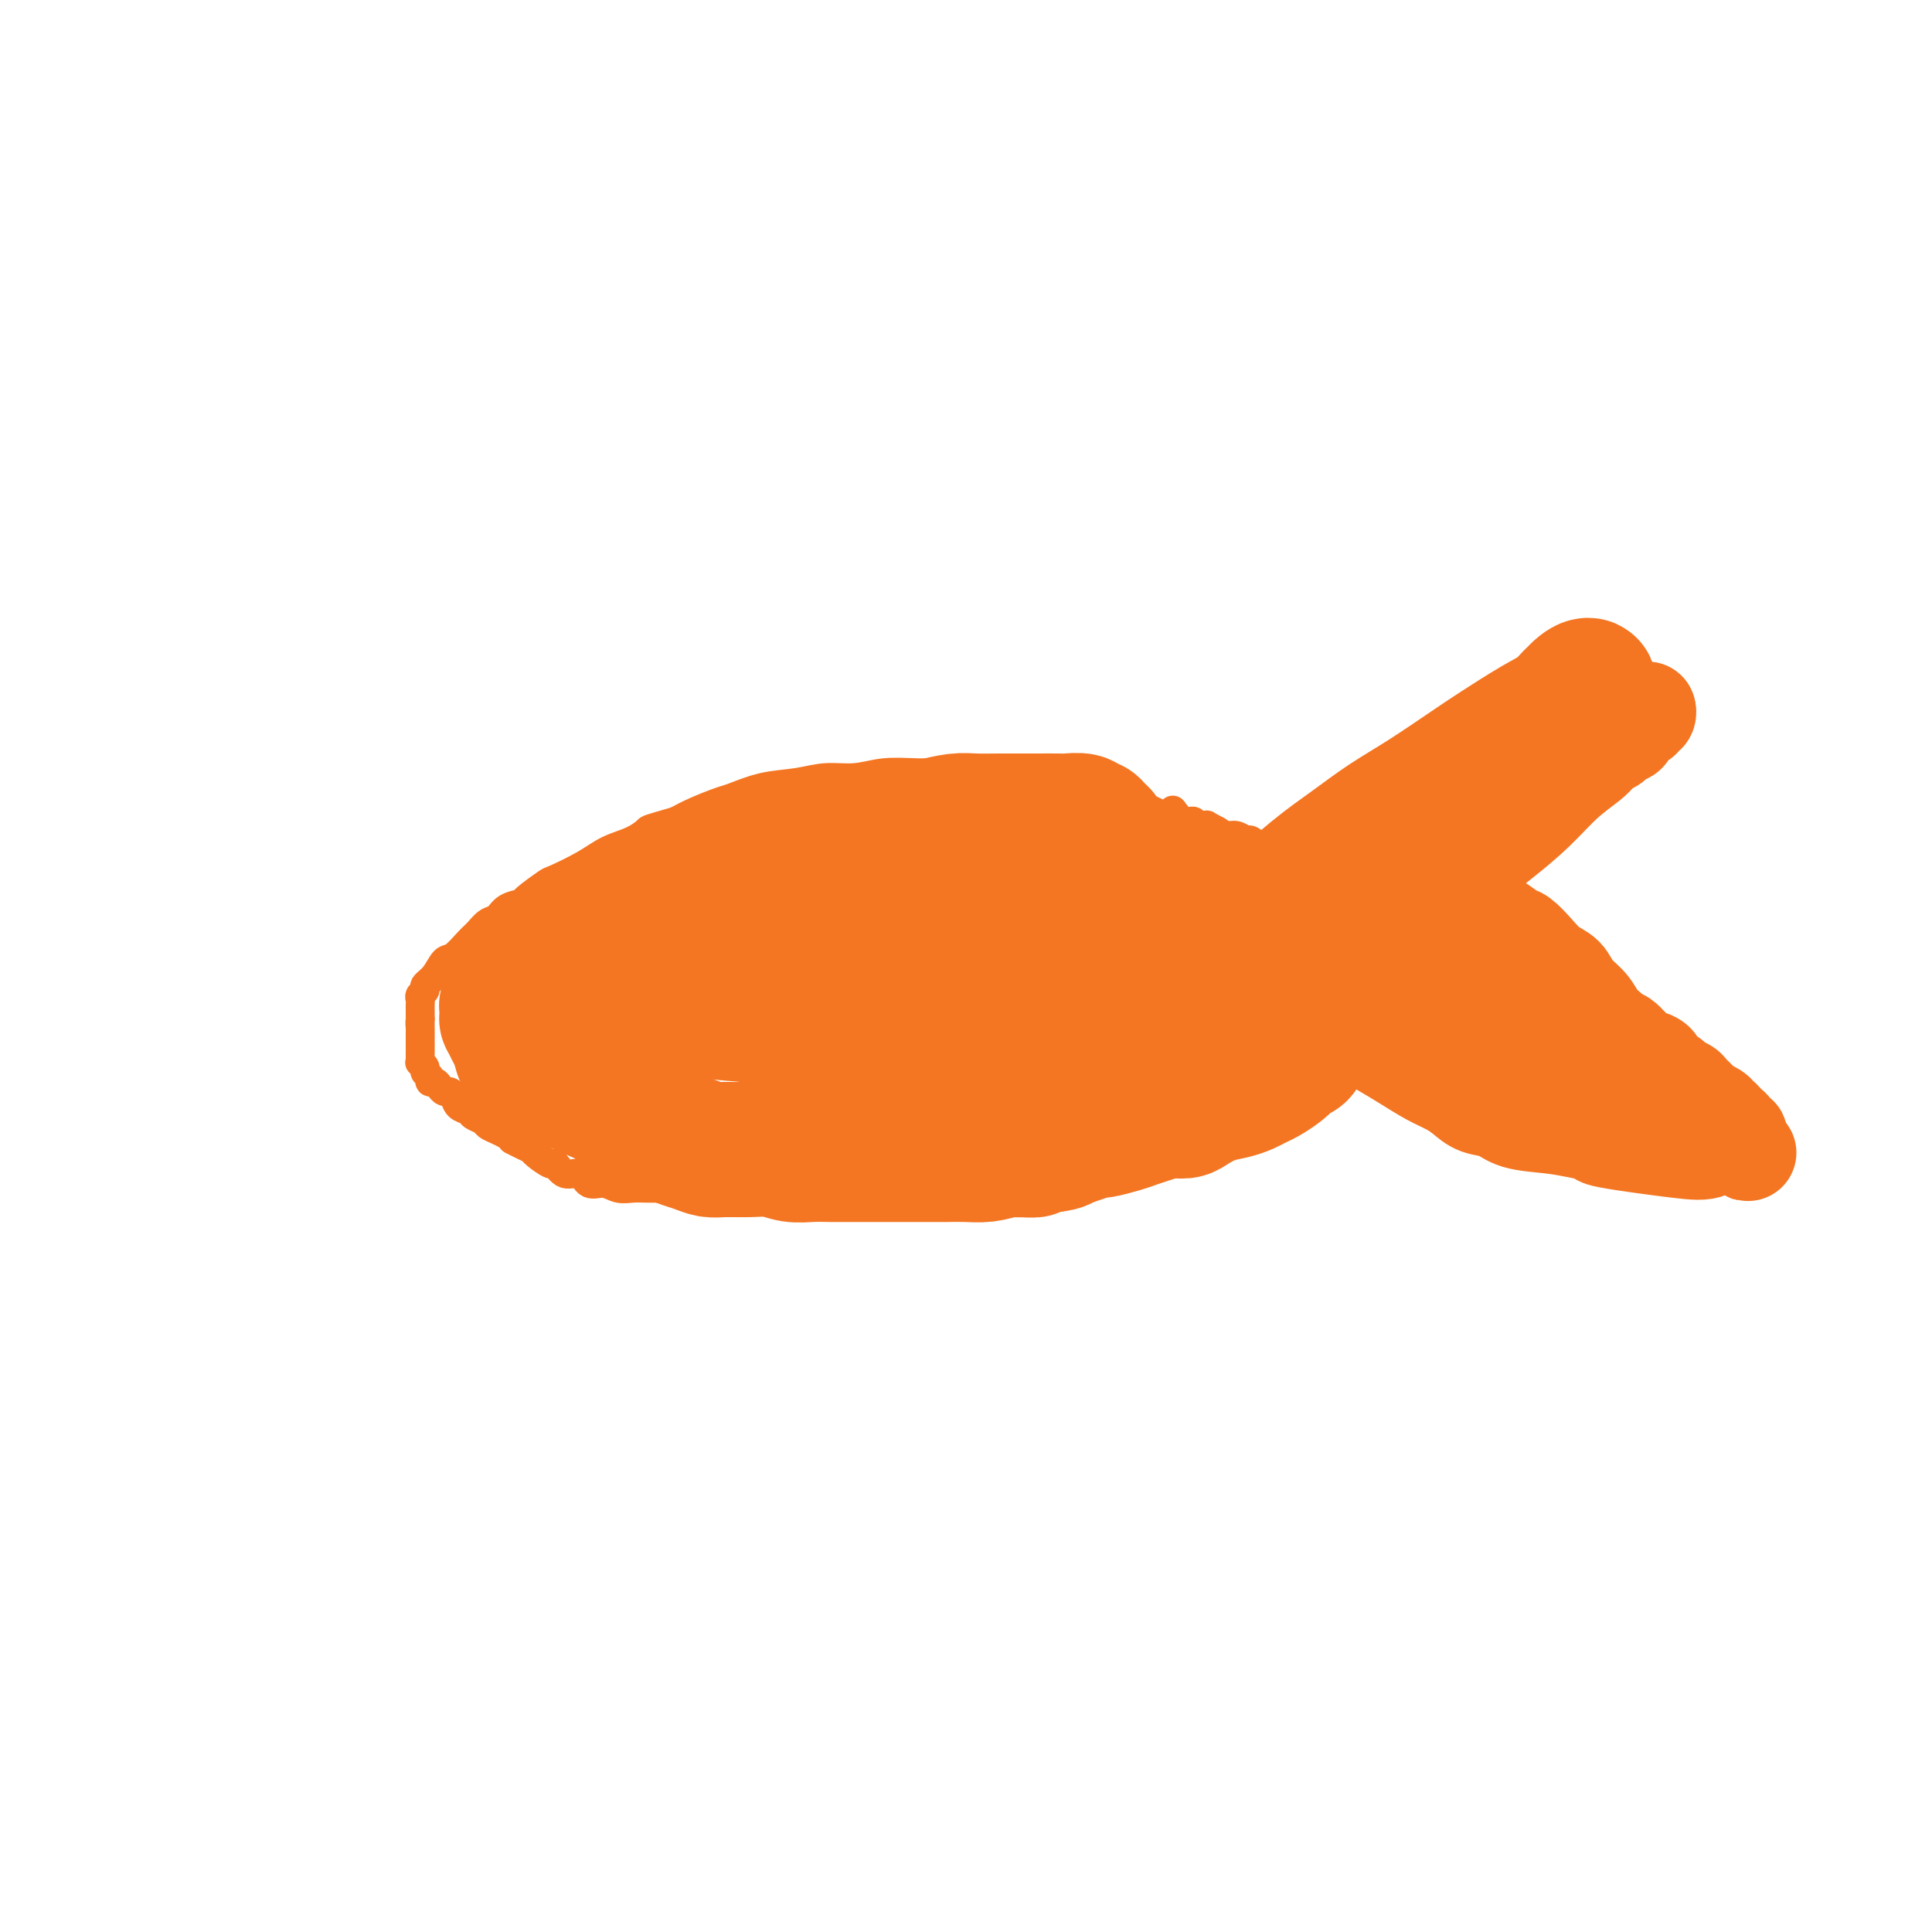 <svg viewBox='0 0 400 400' version='1.1' xmlns='http://www.w3.org/2000/svg' xmlns:xlink='http://www.w3.org/1999/xlink'><g fill='none' stroke='#F47623' stroke-width='6' stroke-linecap='round' stroke-linejoin='round'><path d='M251,174c-0.000,-0.000 -0.001,-0.000 0,0c0.001,0.000 0.003,0.002 0,0c-0.003,-0.002 -0.013,-0.006 0,0c0.013,0.006 0.048,0.024 0,0c-0.048,-0.024 -0.178,-0.089 0,0c0.178,0.089 0.665,0.333 0,0c-0.665,-0.333 -2.483,-1.244 -4,-2c-1.517,-0.756 -2.733,-1.358 -4,-2c-1.267,-0.642 -2.585,-1.324 -4,-2c-1.415,-0.676 -2.927,-1.344 -4,-2c-1.073,-0.656 -1.709,-1.299 -3,-2c-1.291,-0.701 -3.239,-1.460 -5,-2c-1.761,-0.540 -3.335,-0.863 -5,-1c-1.665,-0.137 -3.419,-0.089 -5,0c-1.581,0.089 -2.988,0.219 -5,0c-2.012,-0.219 -4.630,-0.787 -7,-1c-2.370,-0.213 -4.492,-0.072 -7,0c-2.508,0.072 -5.403,0.075 -8,0c-2.597,-0.075 -4.895,-0.228 -7,0c-2.105,0.228 -4.017,0.839 -6,1c-1.983,0.161 -4.037,-0.126 -6,0c-1.963,0.126 -3.834,0.667 -6,1c-2.166,0.333 -4.627,0.459 -7,1c-2.373,0.541 -4.657,1.495 -6,2c-1.343,0.505 -1.746,0.559 -3,1c-1.254,0.441 -3.358,1.269 -5,2c-1.642,0.731 -2.821,1.366 -4,2'/><path d='M140,170c-6.039,1.747 -5.636,1.614 -6,2c-0.364,0.386 -1.495,1.292 -3,2c-1.505,0.708 -3.385,1.219 -5,2c-1.615,0.781 -2.966,1.830 -5,3c-2.034,1.170 -4.751,2.459 -6,3c-1.249,0.541 -1.030,0.334 -2,1c-0.970,0.666 -3.127,2.205 -4,3c-0.873,0.795 -0.461,0.846 -1,1c-0.539,0.154 -2.030,0.410 -3,1c-0.970,0.590 -1.418,1.514 -2,2c-0.582,0.486 -1.297,0.534 -2,1c-0.703,0.466 -1.395,1.350 -2,2c-0.605,0.650 -1.122,1.067 -2,2c-0.878,0.933 -2.115,2.383 -3,3c-0.885,0.617 -1.418,0.403 -2,1c-0.582,0.597 -1.214,2.005 -2,3c-0.786,0.995 -1.727,1.576 -2,2c-0.273,0.424 0.123,0.692 0,1c-0.123,0.308 -0.765,0.656 -1,1c-0.235,0.344 -0.063,0.685 0,1c0.063,0.315 0.017,0.605 0,1c-0.017,0.395 -0.005,0.894 0,1c0.005,0.106 0.001,-0.182 0,0c-0.001,0.182 -0.000,0.833 0,1c0.000,0.167 0.000,-0.151 0,0c-0.000,0.151 -0.000,0.771 0,1c0.000,0.229 0.000,0.065 0,0c-0.000,-0.065 -0.000,-0.033 0,0'/><path d='M87,211c-0.155,1.328 -0.041,1.148 0,1c0.041,-0.148 0.011,-0.265 0,0c-0.011,0.265 -0.003,0.911 0,1c0.003,0.089 0.001,-0.378 0,0c-0.001,0.378 -0.000,1.603 0,2c0.000,0.397 0.000,-0.033 0,0c-0.000,0.033 0.000,0.530 0,1c-0.000,0.470 -0.000,0.913 0,1c0.000,0.087 0.000,-0.183 0,0c-0.000,0.183 -0.001,0.819 0,1c0.001,0.181 0.004,-0.092 0,0c-0.004,0.092 -0.016,0.550 0,1c0.016,0.450 0.061,0.894 0,1c-0.061,0.106 -0.227,-0.125 0,0c0.227,0.125 0.849,0.607 1,1c0.151,0.393 -0.167,0.696 0,1c0.167,0.304 0.818,0.607 1,1c0.182,0.393 -0.106,0.875 0,1c0.106,0.125 0.606,-0.108 1,0c0.394,0.108 0.682,0.558 1,1c0.318,0.442 0.667,0.878 1,1c0.333,0.122 0.652,-0.069 1,0c0.348,0.069 0.727,0.400 1,1c0.273,0.600 0.439,1.470 1,2c0.561,0.530 1.515,0.719 2,1c0.485,0.281 0.500,0.653 1,1c0.500,0.347 1.485,0.670 2,1c0.515,0.330 0.562,0.666 1,1c0.438,0.334 1.268,0.667 2,1c0.732,0.333 1.366,0.667 2,1'/><path d='M105,235c2.612,1.882 1.141,1.087 1,1c-0.141,-0.087 1.047,0.535 2,1c0.953,0.465 1.672,0.774 2,1c0.328,0.226 0.266,0.370 1,1c0.734,0.630 2.265,1.746 3,2c0.735,0.254 0.675,-0.353 1,0c0.325,0.353 1.034,1.668 2,2c0.966,0.332 2.187,-0.317 3,0c0.813,0.317 1.218,1.602 2,2c0.782,0.398 1.942,-0.089 3,0c1.058,0.089 2.013,0.756 3,1c0.987,0.244 2.006,0.065 3,0c0.994,-0.065 1.962,-0.018 3,0c1.038,0.018 2.147,0.005 3,0c0.853,-0.005 1.451,-0.001 2,0c0.549,0.001 1.049,0.000 2,0c0.951,-0.000 2.352,-0.000 3,0c0.648,0.000 0.544,0.000 1,0c0.456,-0.000 1.473,-0.000 2,0c0.527,0.000 0.564,0.000 1,0c0.436,-0.000 1.272,-0.000 2,0c0.728,0.000 1.350,0.000 2,0c0.650,-0.000 1.328,-0.000 2,0c0.672,0.000 1.337,0.000 2,0c0.663,-0.000 1.322,-0.000 2,0c0.678,0.000 1.375,0.000 2,0c0.625,-0.000 1.179,-0.000 2,0c0.821,0.000 1.911,0.000 3,0c1.089,-0.000 2.178,-0.000 3,0c0.822,0.000 1.378,0.000 2,0c0.622,-0.000 1.311,-0.000 2,0'/><path d='M172,246c7.172,-0.000 3.100,-0.000 2,0c-1.100,0.000 0.770,0.000 2,0c1.230,-0.000 1.819,-0.000 3,0c1.181,0.000 2.953,0.000 4,0c1.047,-0.000 1.368,-0.000 2,0c0.632,0.000 1.575,0.001 4,0c2.425,-0.001 6.332,-0.004 8,0c1.668,0.004 1.096,0.016 1,0c-0.096,-0.016 0.285,-0.060 1,0c0.715,0.060 1.766,0.222 3,0c1.234,-0.222 2.651,-0.829 4,-1c1.349,-0.171 2.629,0.095 4,0c1.371,-0.095 2.832,-0.550 4,-1c1.168,-0.450 2.045,-0.894 3,-1c0.955,-0.106 1.990,0.127 3,0c1.010,-0.127 1.995,-0.616 3,-1c1.005,-0.384 2.028,-0.665 3,-1c0.972,-0.335 1.892,-0.723 3,-1c1.108,-0.277 2.404,-0.442 3,-1c0.596,-0.558 0.491,-1.511 1,-2c0.509,-0.489 1.630,-0.516 3,-1c1.370,-0.484 2.989,-1.424 4,-2c1.011,-0.576 1.415,-0.788 2,-1c0.585,-0.212 1.353,-0.423 2,-1c0.647,-0.577 1.174,-1.519 2,-2c0.826,-0.481 1.950,-0.500 3,-1c1.050,-0.500 2.024,-1.482 3,-2c0.976,-0.518 1.952,-0.572 3,-1c1.048,-0.428 2.167,-1.231 3,-2c0.833,-0.769 1.381,-1.506 2,-2c0.619,-0.494 1.310,-0.747 2,-1'/><path d='M262,221c6.868,-3.759 3.038,-2.158 2,-2c-1.038,0.158 0.716,-1.128 2,-2c1.284,-0.872 2.098,-1.331 3,-2c0.902,-0.669 1.892,-1.547 3,-3c1.108,-1.453 2.335,-3.482 3,-4c0.665,-0.518 0.767,0.476 1,0c0.233,-0.476 0.598,-2.422 1,-3c0.402,-0.578 0.840,0.211 1,0c0.160,-0.211 0.043,-1.421 0,-2c-0.043,-0.579 -0.011,-0.525 0,-1c0.011,-0.475 -0.000,-1.478 0,-2c0.000,-0.522 0.011,-0.563 0,-1c-0.011,-0.437 -0.044,-1.272 0,-2c0.044,-0.728 0.167,-1.351 0,-2c-0.167,-0.649 -0.622,-1.325 -1,-2c-0.378,-0.675 -0.678,-1.349 -1,-2c-0.322,-0.651 -0.664,-1.277 -1,-2c-0.336,-0.723 -0.666,-1.541 -1,-2c-0.334,-0.459 -0.674,-0.559 -1,-1c-0.326,-0.441 -0.639,-1.221 -1,-2c-0.361,-0.779 -0.771,-1.555 -1,-2c-0.229,-0.445 -0.279,-0.558 -1,-1c-0.721,-0.442 -2.115,-1.214 -3,-2c-0.885,-0.786 -1.262,-1.588 -2,-2c-0.738,-0.412 -1.836,-0.435 -3,-1c-1.164,-0.565 -2.395,-1.671 -3,-2c-0.605,-0.329 -0.585,0.118 -1,0c-0.415,-0.118 -1.266,-0.801 -2,-1c-0.734,-0.199 -1.353,0.086 -2,0c-0.647,-0.086 -1.324,-0.543 -2,-1'/><path d='M252,172c-3.126,-1.637 -1.941,-1.231 -2,-1c-0.059,0.231 -1.361,0.286 -2,0c-0.639,-0.286 -0.615,-0.912 -1,-1c-0.385,-0.088 -1.181,0.361 -2,0c-0.819,-0.361 -1.663,-1.532 -2,-2c-0.337,-0.468 -0.169,-0.234 0,0'/></g>
<g fill='none' stroke='#F47623' stroke-width='28' stroke-linecap='round' stroke-linejoin='round'><path d='M118,205c-0.001,0.000 -0.002,0.000 0,0c0.002,-0.000 0.006,-0.001 0,0c-0.006,0.001 -0.023,0.003 0,0c0.023,-0.003 0.087,-0.009 0,0c-0.087,0.009 -0.323,0.035 0,0c0.323,-0.035 1.206,-0.131 3,-1c1.794,-0.869 4.499,-2.512 8,-4c3.501,-1.488 7.799,-2.823 11,-4c3.201,-1.177 5.305,-2.198 8,-3c2.695,-0.802 5.982,-1.384 9,-2c3.018,-0.616 5.768,-1.264 8,-2c2.232,-0.736 3.947,-1.560 6,-2c2.053,-0.440 4.445,-0.497 7,-1c2.555,-0.503 5.272,-1.453 8,-2c2.728,-0.547 5.466,-0.693 8,-1c2.534,-0.307 4.864,-0.776 7,-1c2.136,-0.224 4.078,-0.204 6,0c1.922,0.204 3.825,0.590 5,1c1.175,0.410 1.623,0.842 2,1c0.377,0.158 0.684,0.042 1,0c0.316,-0.042 0.641,-0.011 1,0c0.359,0.011 0.750,0.003 1,0c0.250,-0.003 0.357,-0.001 0,0c-0.357,0.001 -1.179,0.000 -2,0'/><path d='M215,184c1.467,0.159 -1.865,-0.444 -6,-1c-4.135,-0.556 -9.073,-1.063 -14,-1c-4.927,0.063 -9.844,0.698 -14,1c-4.156,0.302 -7.553,0.272 -12,1c-4.447,0.728 -9.945,2.214 -13,3c-3.055,0.786 -3.668,0.872 -6,2c-2.332,1.128 -6.383,3.297 -10,5c-3.617,1.703 -6.800,2.940 -9,4c-2.200,1.060 -3.415,1.945 -5,3c-1.585,1.055 -3.538,2.282 -5,3c-1.462,0.718 -2.434,0.929 -3,1c-0.566,0.071 -0.726,0.004 -1,0c-0.274,-0.004 -0.662,0.056 -1,0c-0.338,-0.056 -0.626,-0.229 -1,0c-0.374,0.229 -0.836,0.861 -1,1c-0.164,0.139 -0.032,-0.216 0,0c0.032,0.216 -0.035,1.004 0,1c0.035,-0.004 0.172,-0.799 1,-2c0.828,-1.201 2.347,-2.808 4,-4c1.653,-1.192 3.442,-1.969 5,-3c1.558,-1.031 2.886,-2.317 4,-3c1.114,-0.683 2.014,-0.763 4,-2c1.986,-1.237 5.058,-3.631 7,-5c1.942,-1.369 2.754,-1.715 5,-3c2.246,-1.285 5.928,-3.510 9,-5c3.072,-1.490 5.536,-2.245 8,-3'/><path d='M161,177c8.078,-4.724 5.274,-2.533 5,-2c-0.274,0.533 1.984,-0.593 3,-1c1.016,-0.407 0.791,-0.094 2,0c1.209,0.094 3.852,-0.030 5,0c1.148,0.030 0.802,0.216 1,0c0.198,-0.216 0.941,-0.832 2,-1c1.059,-0.168 2.435,0.113 4,0c1.565,-0.113 3.320,-0.619 5,-1c1.680,-0.381 3.286,-0.638 5,-1c1.714,-0.362 3.535,-0.829 5,-1c1.465,-0.171 2.574,-0.046 4,0c1.426,0.046 3.168,0.013 5,0c1.832,-0.013 3.755,-0.004 5,0c1.245,0.004 1.811,0.005 3,0c1.189,-0.005 3.001,-0.016 4,0c0.999,0.016 1.184,0.060 2,0c0.816,-0.060 2.262,-0.223 3,0c0.738,0.223 0.769,0.830 1,1c0.231,0.170 0.663,-0.099 1,0c0.337,0.099 0.580,0.566 1,1c0.420,0.434 1.018,0.837 1,1c-0.018,0.163 -0.653,0.087 -1,0c-0.347,-0.087 -0.406,-0.184 -1,0c-0.594,0.184 -1.723,0.650 -5,1c-3.277,0.350 -8.701,0.583 -14,1c-5.299,0.417 -10.472,1.019 -15,2c-4.528,0.981 -8.411,2.341 -11,3c-2.589,0.659 -3.882,0.617 -6,1c-2.118,0.383 -5.059,1.192 -8,2'/><path d='M167,183c-10.524,2.101 -6.834,1.854 -7,2c-0.166,0.146 -4.189,0.684 -7,1c-2.811,0.316 -4.410,0.410 -6,1c-1.590,0.590 -3.170,1.678 -4,2c-0.830,0.322 -0.910,-0.121 -2,0c-1.090,0.121 -3.191,0.806 -4,1c-0.809,0.194 -0.327,-0.104 -1,0c-0.673,0.104 -2.502,0.609 -4,1c-1.498,0.391 -2.666,0.669 -4,1c-1.334,0.331 -2.834,0.715 -4,1c-1.166,0.285 -1.999,0.472 -3,1c-1.001,0.528 -2.170,1.398 -3,2c-0.830,0.602 -1.322,0.935 -2,1c-0.678,0.065 -1.543,-0.137 -2,0c-0.457,0.137 -0.505,0.615 -1,1c-0.495,0.385 -1.438,0.679 -2,1c-0.562,0.321 -0.742,0.668 -1,1c-0.258,0.332 -0.595,0.647 -1,1c-0.405,0.353 -0.878,0.742 -1,1c-0.122,0.258 0.107,0.384 0,1c-0.107,0.616 -0.551,1.723 -1,2c-0.449,0.277 -0.905,-0.277 -1,0c-0.095,0.277 0.171,1.385 0,2c-0.171,0.615 -0.779,0.738 -1,1c-0.221,0.262 -0.056,0.665 0,1c0.056,0.335 0.004,0.603 0,1c-0.004,0.397 0.040,0.924 0,1c-0.040,0.076 -0.165,-0.299 0,0c0.165,0.299 0.621,1.273 1,2c0.379,0.727 0.680,1.208 1,2c0.320,0.792 0.660,1.896 1,3'/><path d='M108,218c0.842,1.454 1.447,0.090 2,0c0.553,-0.090 1.054,1.096 2,2c0.946,0.904 2.336,1.528 3,2c0.664,0.472 0.603,0.793 3,2c2.397,1.207 7.252,3.300 9,4c1.748,0.700 0.387,0.009 0,0c-0.387,-0.009 0.199,0.666 1,1c0.801,0.334 1.817,0.327 3,1c1.183,0.673 2.533,2.026 4,3c1.467,0.974 3.052,1.567 4,2c0.948,0.433 1.260,0.705 2,1c0.740,0.295 1.909,0.614 3,1c1.091,0.386 2.104,0.839 3,1c0.896,0.161 1.674,0.029 3,0c1.326,-0.029 3.201,0.045 5,0c1.799,-0.045 3.521,-0.208 5,0c1.479,0.208 2.713,0.788 4,1c1.287,0.212 2.627,0.057 4,0c1.373,-0.057 2.779,-0.015 4,0c1.221,0.015 2.256,0.004 3,0c0.744,-0.004 1.198,-0.001 2,0c0.802,0.001 1.951,0.000 3,0c1.049,-0.000 1.998,-0.000 3,0c1.002,0.000 2.056,-0.000 3,0c0.944,0.000 1.778,0.001 3,0c1.222,-0.001 2.833,-0.003 4,0c1.167,0.003 1.890,0.011 3,0c1.110,-0.011 2.607,-0.041 4,0c1.393,0.041 2.684,0.155 4,0c1.316,-0.155 2.658,-0.577 4,-1'/><path d='M208,238c10.001,0.053 4.505,0.187 4,0c-0.505,-0.187 3.983,-0.694 6,-1c2.017,-0.306 1.565,-0.411 3,-1c1.435,-0.589 4.757,-1.663 6,-2c1.243,-0.337 0.408,0.064 1,0c0.592,-0.064 2.610,-0.591 4,-1c1.390,-0.409 2.153,-0.700 3,-1c0.847,-0.300 1.780,-0.609 3,-1c1.220,-0.391 2.728,-0.864 4,-1c1.272,-0.136 2.308,0.066 3,0c0.692,-0.066 1.039,-0.399 2,-1c0.961,-0.601 2.536,-1.470 4,-2c1.464,-0.530 2.819,-0.722 4,-1c1.181,-0.278 2.190,-0.641 3,-1c0.810,-0.359 1.421,-0.713 2,-1c0.579,-0.287 1.124,-0.506 2,-1c0.876,-0.494 2.081,-1.263 3,-2c0.919,-0.737 1.553,-1.440 2,-2c0.447,-0.560 0.708,-0.975 1,-1c0.292,-0.025 0.614,0.341 1,0c0.386,-0.341 0.836,-1.387 1,-2c0.164,-0.613 0.044,-0.792 0,-1c-0.044,-0.208 -0.011,-0.446 0,-1c0.011,-0.554 -0.000,-1.426 0,-2c0.000,-0.574 0.011,-0.850 0,-2c-0.011,-1.150 -0.044,-3.174 0,-4c0.044,-0.826 0.166,-0.453 0,-1c-0.166,-0.547 -0.619,-2.013 -1,-3c-0.381,-0.987 -0.691,-1.493 -1,-2'/><path d='M268,200c-0.734,-2.980 -1.570,-2.431 -2,-3c-0.430,-0.569 -0.453,-2.258 -1,-3c-0.547,-0.742 -1.618,-0.539 -2,-1c-0.382,-0.461 -0.073,-1.588 -2,-3c-1.927,-1.412 -6.088,-3.111 -8,-4c-1.912,-0.889 -1.575,-0.970 -2,-1c-0.425,-0.030 -1.612,-0.010 -2,0c-0.388,0.010 0.023,0.011 -4,0c-4.023,-0.011 -12.482,-0.035 -20,1c-7.518,1.035 -14.097,3.129 -20,5c-5.903,1.871 -11.130,3.521 -16,5c-4.870,1.479 -9.381,2.789 -13,4c-3.619,1.211 -6.345,2.325 -9,3c-2.655,0.675 -5.239,0.912 -7,1c-1.761,0.088 -2.698,0.028 -4,0c-1.302,-0.028 -2.967,-0.023 -4,0c-1.033,0.023 -1.432,0.063 -2,0c-0.568,-0.063 -1.305,-0.228 -2,0c-0.695,0.228 -1.349,0.849 -2,1c-0.651,0.151 -1.298,-0.169 -2,0c-0.702,0.169 -1.460,0.828 -2,1c-0.540,0.172 -0.863,-0.143 -1,0c-0.137,0.143 -0.090,0.745 0,1c0.090,0.255 0.221,0.163 0,0c-0.221,-0.163 -0.794,-0.398 0,0c0.794,0.398 2.956,1.427 5,2c2.044,0.573 3.971,0.690 8,1c4.029,0.310 10.162,0.814 14,1c3.838,0.186 5.382,0.053 9,0c3.618,-0.053 9.309,-0.027 15,0'/><path d='M192,211c7.994,0.153 8.979,0.037 13,0c4.021,-0.037 11.079,0.005 15,0c3.921,-0.005 4.705,-0.057 6,0c1.295,0.057 3.103,0.224 8,0c4.897,-0.224 12.884,-0.838 17,-1c4.116,-0.162 4.360,0.129 5,0c0.640,-0.129 1.677,-0.679 3,-1c1.323,-0.321 2.933,-0.412 5,-1c2.067,-0.588 4.591,-1.674 6,-2c1.409,-0.326 1.704,0.108 2,0c0.296,-0.108 0.595,-0.756 1,-1c0.405,-0.244 0.917,-0.082 1,0c0.083,0.082 -0.264,0.083 -1,0c-0.736,-0.083 -1.861,-0.252 -3,0c-1.139,0.252 -2.290,0.923 -7,1c-4.710,0.077 -12.978,-0.440 -21,0c-8.022,0.440 -15.797,1.836 -22,3c-6.203,1.164 -10.835,2.095 -15,3c-4.165,0.905 -7.865,1.782 -12,3c-4.135,1.218 -8.705,2.775 -12,4c-3.295,1.225 -5.314,2.118 -7,3c-1.686,0.882 -3.040,1.753 -4,2c-0.960,0.247 -1.525,-0.130 -2,0c-0.475,0.130 -0.859,0.767 -1,1c-0.141,0.233 -0.038,0.063 0,0c0.038,-0.063 0.011,-0.018 0,0c-0.011,0.018 -0.005,0.009 0,0'/><path d='M264,188c-0.004,0.003 -0.007,0.007 0,0c0.007,-0.007 0.026,-0.023 0,0c-0.026,0.023 -0.095,0.086 0,0c0.095,-0.086 0.354,-0.322 0,0c-0.354,0.322 -1.320,1.201 0,0c1.320,-1.201 4.926,-4.481 8,-7c3.074,-2.519 5.617,-4.275 8,-6c2.383,-1.725 4.608,-3.417 7,-5c2.392,-1.583 4.951,-3.056 8,-5c3.049,-1.944 6.588,-4.360 9,-6c2.412,-1.640 3.696,-2.505 6,-4c2.304,-1.495 5.627,-3.620 8,-5c2.373,-1.380 3.795,-2.016 5,-3c1.205,-0.984 2.194,-2.315 3,-3c0.806,-0.685 1.428,-0.722 2,-1c0.572,-0.278 1.095,-0.795 1,-1c-0.095,-0.205 -0.809,-0.096 -2,1c-1.191,1.096 -2.859,3.180 -5,5c-2.141,1.820 -4.755,3.377 -7,5c-2.245,1.623 -4.123,3.311 -6,5'/><path d='M309,158c-4.432,3.457 -5.511,4.098 -8,6c-2.489,1.902 -6.389,5.065 -9,7c-2.611,1.935 -3.932,2.641 -7,5c-3.068,2.359 -7.884,6.370 -13,11c-5.116,4.630 -10.534,9.881 -13,12c-2.466,2.119 -1.982,1.108 -2,1c-0.018,-0.108 -0.538,0.686 -1,1c-0.462,0.314 -0.864,0.148 -1,0c-0.136,-0.148 -0.004,-0.279 0,0c0.004,0.279 -0.120,0.969 0,1c0.120,0.031 0.485,-0.598 1,-1c0.515,-0.402 1.179,-0.576 2,-1c0.821,-0.424 1.799,-1.096 3,-2c1.201,-0.904 2.623,-2.039 4,-3c1.377,-0.961 2.707,-1.748 4,-3c1.293,-1.252 2.549,-2.968 4,-4c1.451,-1.032 3.097,-1.379 4,-2c0.903,-0.621 1.063,-1.515 4,-4c2.937,-2.485 8.652,-6.560 11,-8c2.348,-1.440 1.328,-0.245 2,-1c0.672,-0.755 3.036,-3.460 5,-5c1.964,-1.540 3.529,-1.915 5,-3c1.471,-1.085 2.849,-2.882 4,-4c1.151,-1.118 2.076,-1.559 3,-2'/><path d='M311,159c9.204,-6.968 4.714,-3.387 3,-2c-1.714,1.387 -0.652,0.581 0,0c0.652,-0.581 0.892,-0.938 1,-1c0.108,-0.062 0.082,0.172 0,0c-0.082,-0.172 -0.221,-0.751 0,-1c0.221,-0.249 0.801,-0.170 1,0c0.199,0.170 0.015,0.430 1,0c0.985,-0.430 3.139,-1.552 4,-2c0.861,-0.448 0.431,-0.224 0,0'/></g>
<g fill='none' stroke='#F47623' stroke-width='20' stroke-linecap='round' stroke-linejoin='round'><path d='M341,147c-0.002,0.000 -0.004,0.000 0,0c0.004,-0.000 0.015,-0.001 0,0c-0.015,0.001 -0.057,0.004 0,0c0.057,-0.004 0.212,-0.016 0,0c-0.212,0.016 -0.792,0.060 -2,1c-1.208,0.940 -3.045,2.777 -5,4c-1.955,1.223 -4.028,1.831 -6,3c-1.972,1.169 -3.842,2.898 -6,5c-2.158,2.102 -4.605,4.576 -7,7c-2.395,2.424 -4.737,4.797 -7,7c-2.263,2.203 -4.447,4.235 -6,6c-1.553,1.765 -2.475,3.263 -4,5c-1.525,1.737 -3.653,3.711 -5,5c-1.347,1.289 -1.911,1.891 -3,3c-1.089,1.109 -2.701,2.723 -4,4c-1.299,1.277 -2.284,2.216 -3,3c-0.716,0.784 -1.162,1.414 -2,2c-0.838,0.586 -2.067,1.127 -3,2c-0.933,0.873 -1.569,2.076 -2,3c-0.431,0.924 -0.655,1.567 -1,2c-0.345,0.433 -0.810,0.656 -1,1c-0.190,0.344 -0.103,0.811 0,1c0.103,0.189 0.224,0.102 1,-1c0.776,-1.102 2.209,-3.220 4,-5c1.791,-1.780 3.940,-3.223 6,-5c2.060,-1.777 4.030,-3.889 6,-6'/><path d='M291,194c3.940,-3.713 5.291,-4.996 7,-7c1.709,-2.004 3.778,-4.729 6,-7c2.222,-2.271 4.598,-4.089 7,-6c2.402,-1.911 4.830,-3.914 7,-6c2.170,-2.086 4.083,-4.253 6,-6c1.917,-1.747 3.837,-3.074 5,-4c1.163,-0.926 1.568,-1.452 3,-3c1.432,-1.548 3.890,-4.118 5,-5c1.110,-0.882 0.873,-0.074 1,0c0.127,0.074 0.619,-0.584 1,-1c0.381,-0.416 0.653,-0.591 1,-1c0.347,-0.409 0.770,-1.053 1,-1c0.230,0.053 0.268,0.803 0,1c-0.268,0.197 -0.841,-0.158 -1,0c-0.159,0.158 0.097,0.830 0,1c-0.097,0.170 -0.546,-0.162 -1,0c-0.454,0.162 -0.913,0.817 -1,1c-0.087,0.183 0.199,-0.105 0,0c-0.199,0.105 -0.881,0.605 -1,1c-0.119,0.395 0.327,0.686 0,1c-0.327,0.314 -1.427,0.649 -2,1c-0.573,0.351 -0.621,0.716 -1,1c-0.379,0.284 -1.091,0.488 -2,1c-0.909,0.512 -2.017,1.333 -3,2c-0.983,0.667 -1.842,1.180 -3,2c-1.158,0.820 -2.617,1.949 -4,3c-1.383,1.051 -2.692,2.026 -4,3'/><path d='M318,165c-3.975,3.273 -2.913,2.957 -3,3c-0.087,0.043 -1.323,0.447 -2,1c-0.677,0.553 -0.796,1.255 -1,2c-0.204,0.745 -0.493,1.534 -1,2c-0.507,0.466 -1.231,0.610 -2,1c-0.769,0.390 -1.582,1.025 -2,2c-0.418,0.975 -0.441,2.289 -1,3c-0.559,0.711 -1.652,0.820 -2,1c-0.348,0.180 0.050,0.430 0,1c-0.050,0.570 -0.549,1.458 -1,2c-0.451,0.542 -0.855,0.736 -1,1c-0.145,0.264 -0.032,0.597 0,1c0.032,0.403 -0.017,0.877 0,1c0.017,0.123 0.101,-0.104 0,0c-0.101,0.104 -0.386,0.537 0,1c0.386,0.463 1.444,0.954 2,1c0.556,0.046 0.609,-0.354 1,0c0.391,0.354 1.119,1.463 2,2c0.881,0.537 1.915,0.504 3,1c1.085,0.496 2.220,1.521 3,2c0.780,0.479 1.205,0.410 2,1c0.795,0.590 1.960,1.837 3,3c1.040,1.163 1.955,2.240 3,3c1.045,0.760 2.219,1.201 3,2c0.781,0.799 1.168,1.956 2,3c0.832,1.044 2.109,1.973 3,3c0.891,1.027 1.398,2.150 2,3c0.602,0.850 1.301,1.425 2,2'/><path d='M333,213c1.914,1.987 2.199,1.453 3,2c0.801,0.547 2.116,2.174 3,3c0.884,0.826 1.335,0.851 2,1c0.665,0.149 1.544,0.421 2,1c0.456,0.579 0.488,1.463 1,2c0.512,0.537 1.503,0.725 2,1c0.497,0.275 0.499,0.637 1,1c0.501,0.363 1.500,0.727 2,1c0.500,0.273 0.501,0.454 1,1c0.499,0.546 1.497,1.455 2,2c0.503,0.545 0.512,0.724 1,1c0.488,0.276 1.454,0.647 2,1c0.546,0.353 0.672,0.687 1,1c0.328,0.313 0.857,0.605 1,1c0.143,0.395 -0.102,0.895 0,1c0.102,0.105 0.549,-0.183 1,0c0.451,0.183 0.905,0.837 1,1c0.095,0.163 -0.171,-0.166 0,0c0.171,0.166 0.778,0.828 1,1c0.222,0.172 0.060,-0.146 0,0c-0.060,0.146 -0.016,0.757 0,1c0.016,0.243 0.004,0.117 0,0c-0.004,-0.117 -0.001,-0.224 0,0c0.001,0.224 0.000,0.778 0,1c-0.000,0.222 -0.000,0.111 0,0'/><path d='M360,237c4.200,3.660 1.199,0.810 -1,0c-2.199,-0.810 -3.595,0.421 -5,1c-1.405,0.579 -2.820,0.506 -7,0c-4.180,-0.506 -11.125,-1.444 -14,-2c-2.875,-0.556 -1.678,-0.730 -2,-1c-0.322,-0.270 -2.162,-0.635 -4,-1c-1.838,-0.365 -3.675,-0.731 -6,-1c-2.325,-0.269 -5.139,-0.442 -7,-1c-1.861,-0.558 -2.769,-1.499 -4,-2c-1.231,-0.501 -2.786,-0.560 -4,-1c-1.214,-0.440 -2.088,-1.262 -3,-2c-0.912,-0.738 -1.861,-1.392 -3,-2c-1.139,-0.608 -2.469,-1.171 -4,-2c-1.531,-0.829 -3.262,-1.925 -5,-3c-1.738,-1.075 -3.484,-2.129 -5,-3c-1.516,-0.871 -2.802,-1.558 -4,-2c-1.198,-0.442 -2.308,-0.639 -3,-1c-0.692,-0.361 -0.966,-0.885 -1,-1c-0.034,-0.115 0.173,0.179 0,0c-0.173,-0.179 -0.725,-0.831 -1,-1c-0.275,-0.169 -0.272,0.146 0,0c0.272,-0.146 0.815,-0.754 1,-1c0.185,-0.246 0.014,-0.129 1,0c0.986,0.129 3.130,0.272 4,0c0.870,-0.272 0.465,-0.958 5,-1c4.535,-0.042 14.010,0.559 19,1c4.990,0.441 5.495,0.720 6,1'/><path d='M313,212c6.576,0.483 5.015,1.690 4,2c-1.015,0.310 -1.483,-0.276 1,1c2.483,1.276 7.916,4.413 11,6c3.084,1.587 3.817,1.625 7,3c3.183,1.375 8.814,4.086 11,5c2.186,0.914 0.926,0.031 1,0c0.074,-0.031 1.481,0.791 2,1c0.519,0.209 0.150,-0.196 0,0c-0.150,0.196 -0.081,0.993 0,1c0.081,0.007 0.174,-0.777 0,0c-0.174,0.777 -0.616,3.113 -1,4c-0.384,0.887 -0.709,0.323 -1,0c-0.291,-0.323 -0.548,-0.407 -1,0c-0.452,0.407 -1.099,1.305 -3,1c-1.901,-0.305 -5.055,-1.814 -8,-3c-2.945,-1.186 -5.681,-2.051 -8,-3c-2.319,-0.949 -4.222,-1.983 -6,-3c-1.778,-1.017 -3.432,-2.016 -5,-3c-1.568,-0.984 -3.050,-1.954 -4,-3c-0.950,-1.046 -1.368,-2.167 -2,-3c-0.632,-0.833 -1.478,-1.378 -2,-2c-0.522,-0.622 -0.721,-1.321 -1,-2c-0.279,-0.679 -0.640,-1.340 -1,-2'/><path d='M307,212c-2.276,-2.604 -0.466,-1.616 0,-2c0.466,-0.384 -0.413,-2.142 -1,-3c-0.587,-0.858 -0.881,-0.818 -1,-1c-0.119,-0.182 -0.063,-0.586 0,-1c0.063,-0.414 0.132,-0.837 0,-1c-0.132,-0.163 -0.466,-0.066 0,0c0.466,0.066 1.730,0.101 3,1c1.270,0.899 2.545,2.661 4,4c1.455,1.339 3.090,2.257 4,3c0.910,0.743 1.095,1.313 3,3c1.905,1.687 5.530,4.490 7,6c1.470,1.510 0.786,1.725 1,2c0.214,0.275 1.325,0.610 2,1c0.675,0.390 0.912,0.836 1,1c0.088,0.164 0.025,0.047 0,0c-0.025,-0.047 -0.013,-0.023 0,0'/><path d='M330,225c3.470,3.248 -0.357,0.869 -2,0c-1.643,-0.869 -1.104,-0.226 -1,0c0.104,0.226 -0.227,0.037 -1,0c-0.773,-0.037 -1.989,0.078 -2,0c-0.011,-0.078 1.183,-0.349 0,-1c-1.183,-0.651 -4.744,-1.681 -6,-2c-1.256,-0.319 -0.206,0.073 0,0c0.206,-0.073 -0.431,-0.612 -1,-1c-0.569,-0.388 -1.070,-0.626 -2,-1c-0.930,-0.374 -2.288,-0.885 -3,-1c-0.712,-0.115 -0.779,0.165 -1,0c-0.221,-0.165 -0.595,-0.776 -1,-1c-0.405,-0.224 -0.840,-0.060 -1,0c-0.160,0.060 -0.046,0.017 0,0c0.046,-0.017 0.023,-0.009 0,0'/></g>
</svg>